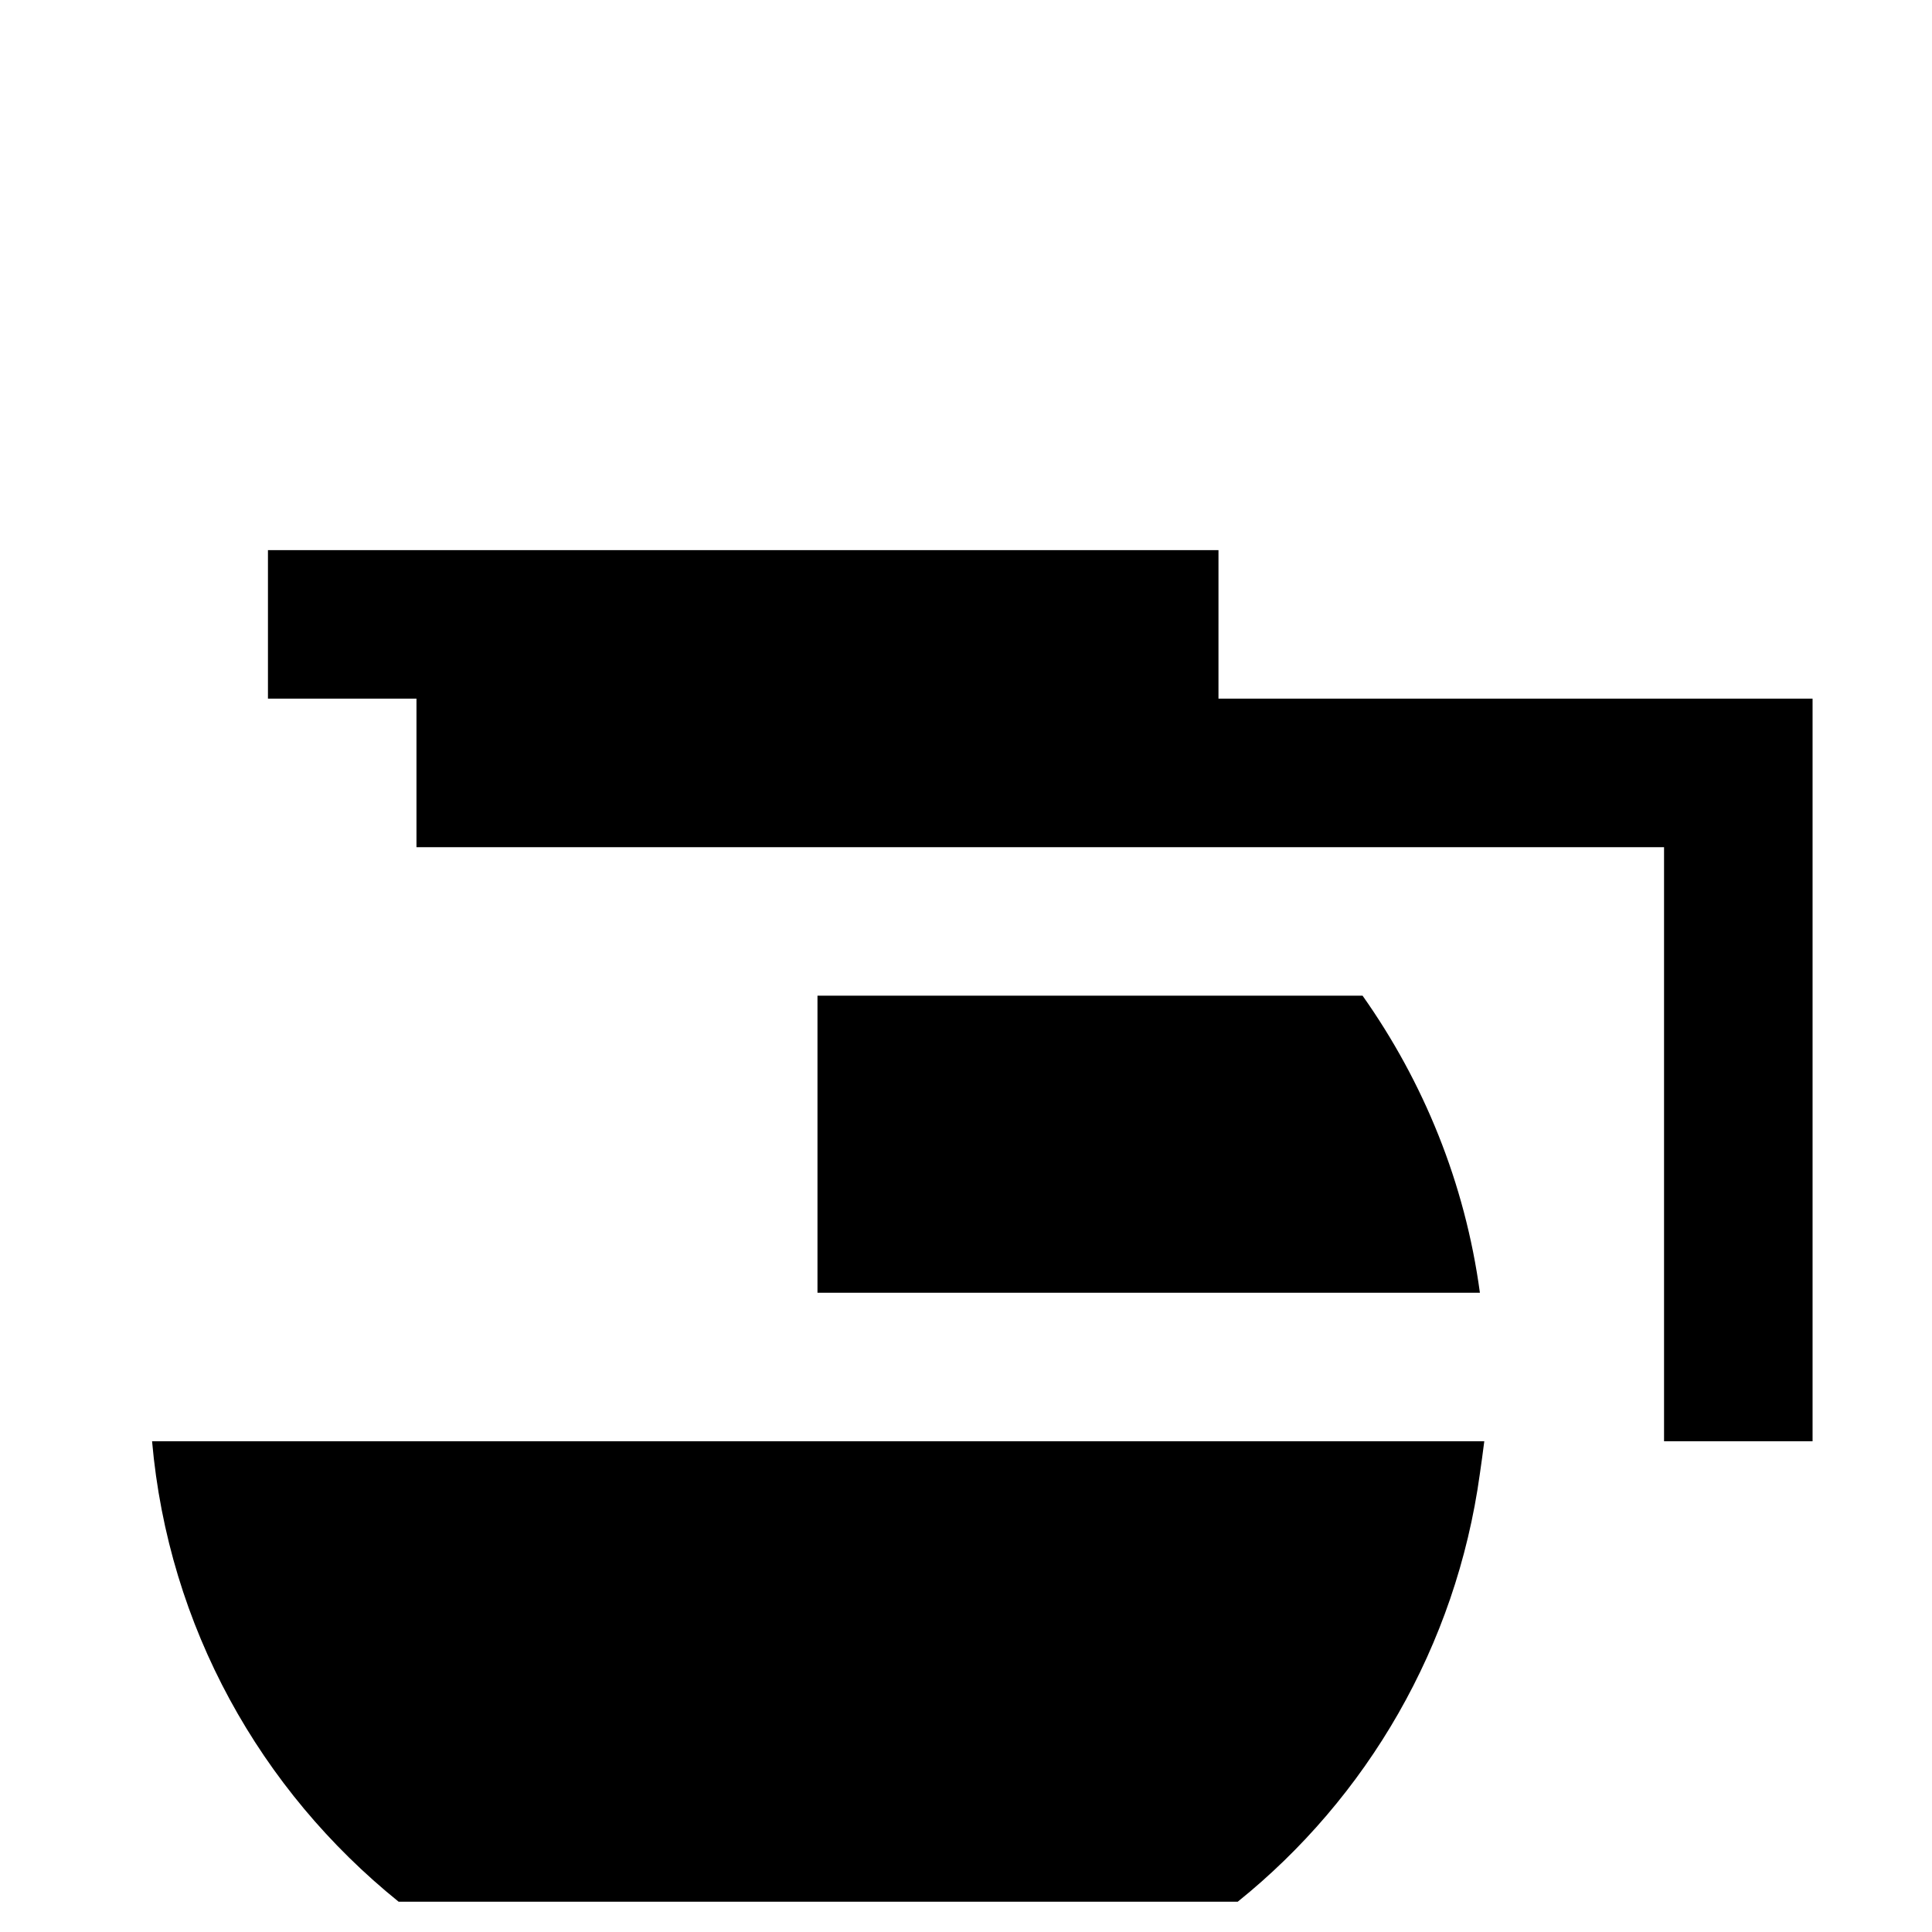 <?xml version="1.0" encoding="UTF-8"?>
<!-- The Best Svg Icon site in the world: iconSvg.co, Visit us! https://iconsvg.co -->
<svg fill="#000000" width="800px" height="800px" version="1.1" viewBox="144 144 512 512" xmlns="http://www.w3.org/2000/svg">
 <g>
  <path d="m466.91 289.79h-251.9v39.359h39.359v39.363h330.62v157.44h39.359v-196.8h-157.44z"/>
  <path d="m184.3 525.95c4.328 49.199 28.734 92.496 65.336 122.02h222.38c34.242-27.551 57.859-67.699 64.156-113.36 0.395-2.754 0.789-5.512 1.18-8.66z"/>
  <path d="m360.64 407.87v78.719h175.55c-3.938-29.125-14.957-55.891-31.094-78.719z"/>
 </g>
</svg>